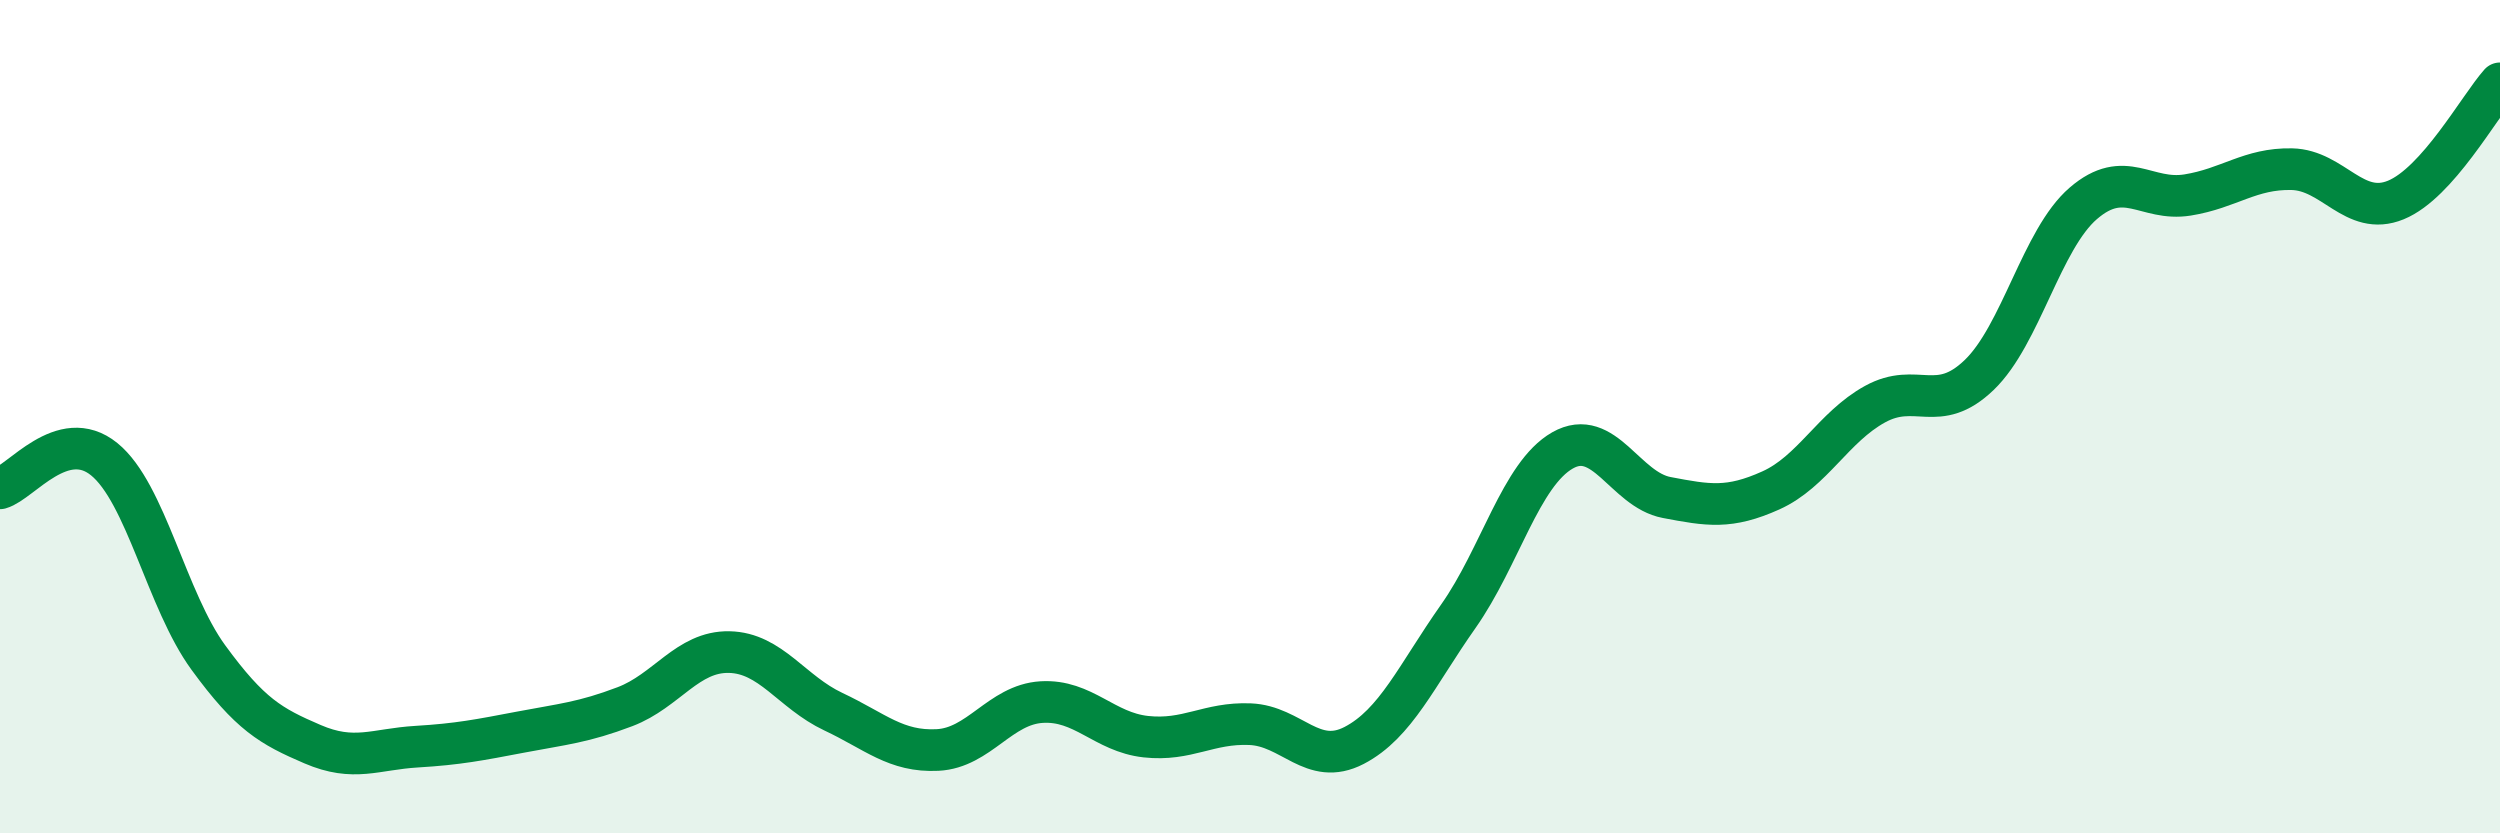 
    <svg width="60" height="20" viewBox="0 0 60 20" xmlns="http://www.w3.org/2000/svg">
      <path
        d="M 0,11.72 C 0.5,11.58 1.5,10.21 2.5,11.02 C 3.5,11.83 4,14.41 5,15.78 C 6,17.15 6.5,17.43 7.5,17.86 C 8.5,18.29 9,17.98 10,17.92 C 11,17.86 11.5,17.76 12.5,17.57 C 13.5,17.38 14,17.34 15,16.96 C 16,16.58 16.5,15.63 17.5,15.65 C 18.5,15.67 19,16.61 20,17.08 C 21,17.55 21.5,18.05 22.5,18 C 23.5,17.95 24,16.91 25,16.85 C 26,16.79 26.5,17.57 27.5,17.68 C 28.5,17.79 29,17.34 30,17.38 C 31,17.42 31.5,18.41 32.5,17.89 C 33.5,17.37 34,16.21 35,14.79 C 36,13.37 36.5,11.38 37.5,10.81 C 38.5,10.24 39,11.75 40,11.94 C 41,12.13 41.5,12.22 42.5,11.77 C 43.5,11.32 44,10.25 45,9.7 C 46,9.15 46.5,9.96 47.5,9 C 48.5,8.04 49,5.74 50,4.88 C 51,4.02 51.5,4.84 52.5,4.68 C 53.5,4.52 54,4.04 55,4.06 C 56,4.08 56.5,5.21 57.5,4.8 C 58.5,4.39 59.5,2.56 60,2L60 20L0 20Z"
        fill="#008740"
        opacity="0.1"
        stroke-linecap="round"
        stroke-linejoin="round"
      />
      <path
        d="M 0,11.72 C 0.5,11.58 1.5,10.21 2.5,11.02 C 3.5,11.83 4,14.41 5,15.78 C 6,17.15 6.5,17.43 7.5,17.86 C 8.5,18.29 9,17.98 10,17.92 C 11,17.86 11.5,17.76 12.5,17.57 C 13.5,17.38 14,17.34 15,16.96 C 16,16.58 16.5,15.63 17.5,15.65 C 18.5,15.67 19,16.61 20,17.08 C 21,17.55 21.5,18.05 22.5,18 C 23.5,17.95 24,16.91 25,16.85 C 26,16.79 26.5,17.57 27.5,17.68 C 28.5,17.79 29,17.34 30,17.38 C 31,17.42 31.5,18.41 32.5,17.89 C 33.5,17.37 34,16.21 35,14.79 C 36,13.37 36.5,11.38 37.5,10.81 C 38.5,10.24 39,11.75 40,11.94 C 41,12.13 41.5,12.22 42.5,11.77 C 43.5,11.32 44,10.25 45,9.7 C 46,9.15 46.5,9.96 47.5,9 C 48.5,8.04 49,5.74 50,4.88 C 51,4.02 51.5,4.84 52.5,4.68 C 53.5,4.52 54,4.04 55,4.06 C 56,4.08 56.5,5.21 57.5,4.8 C 58.5,4.39 59.5,2.56 60,2"
        stroke="#008740"
        stroke-width="1"
        fill="none"
        stroke-linecap="round"
        stroke-linejoin="round"
      />
    </svg>
  